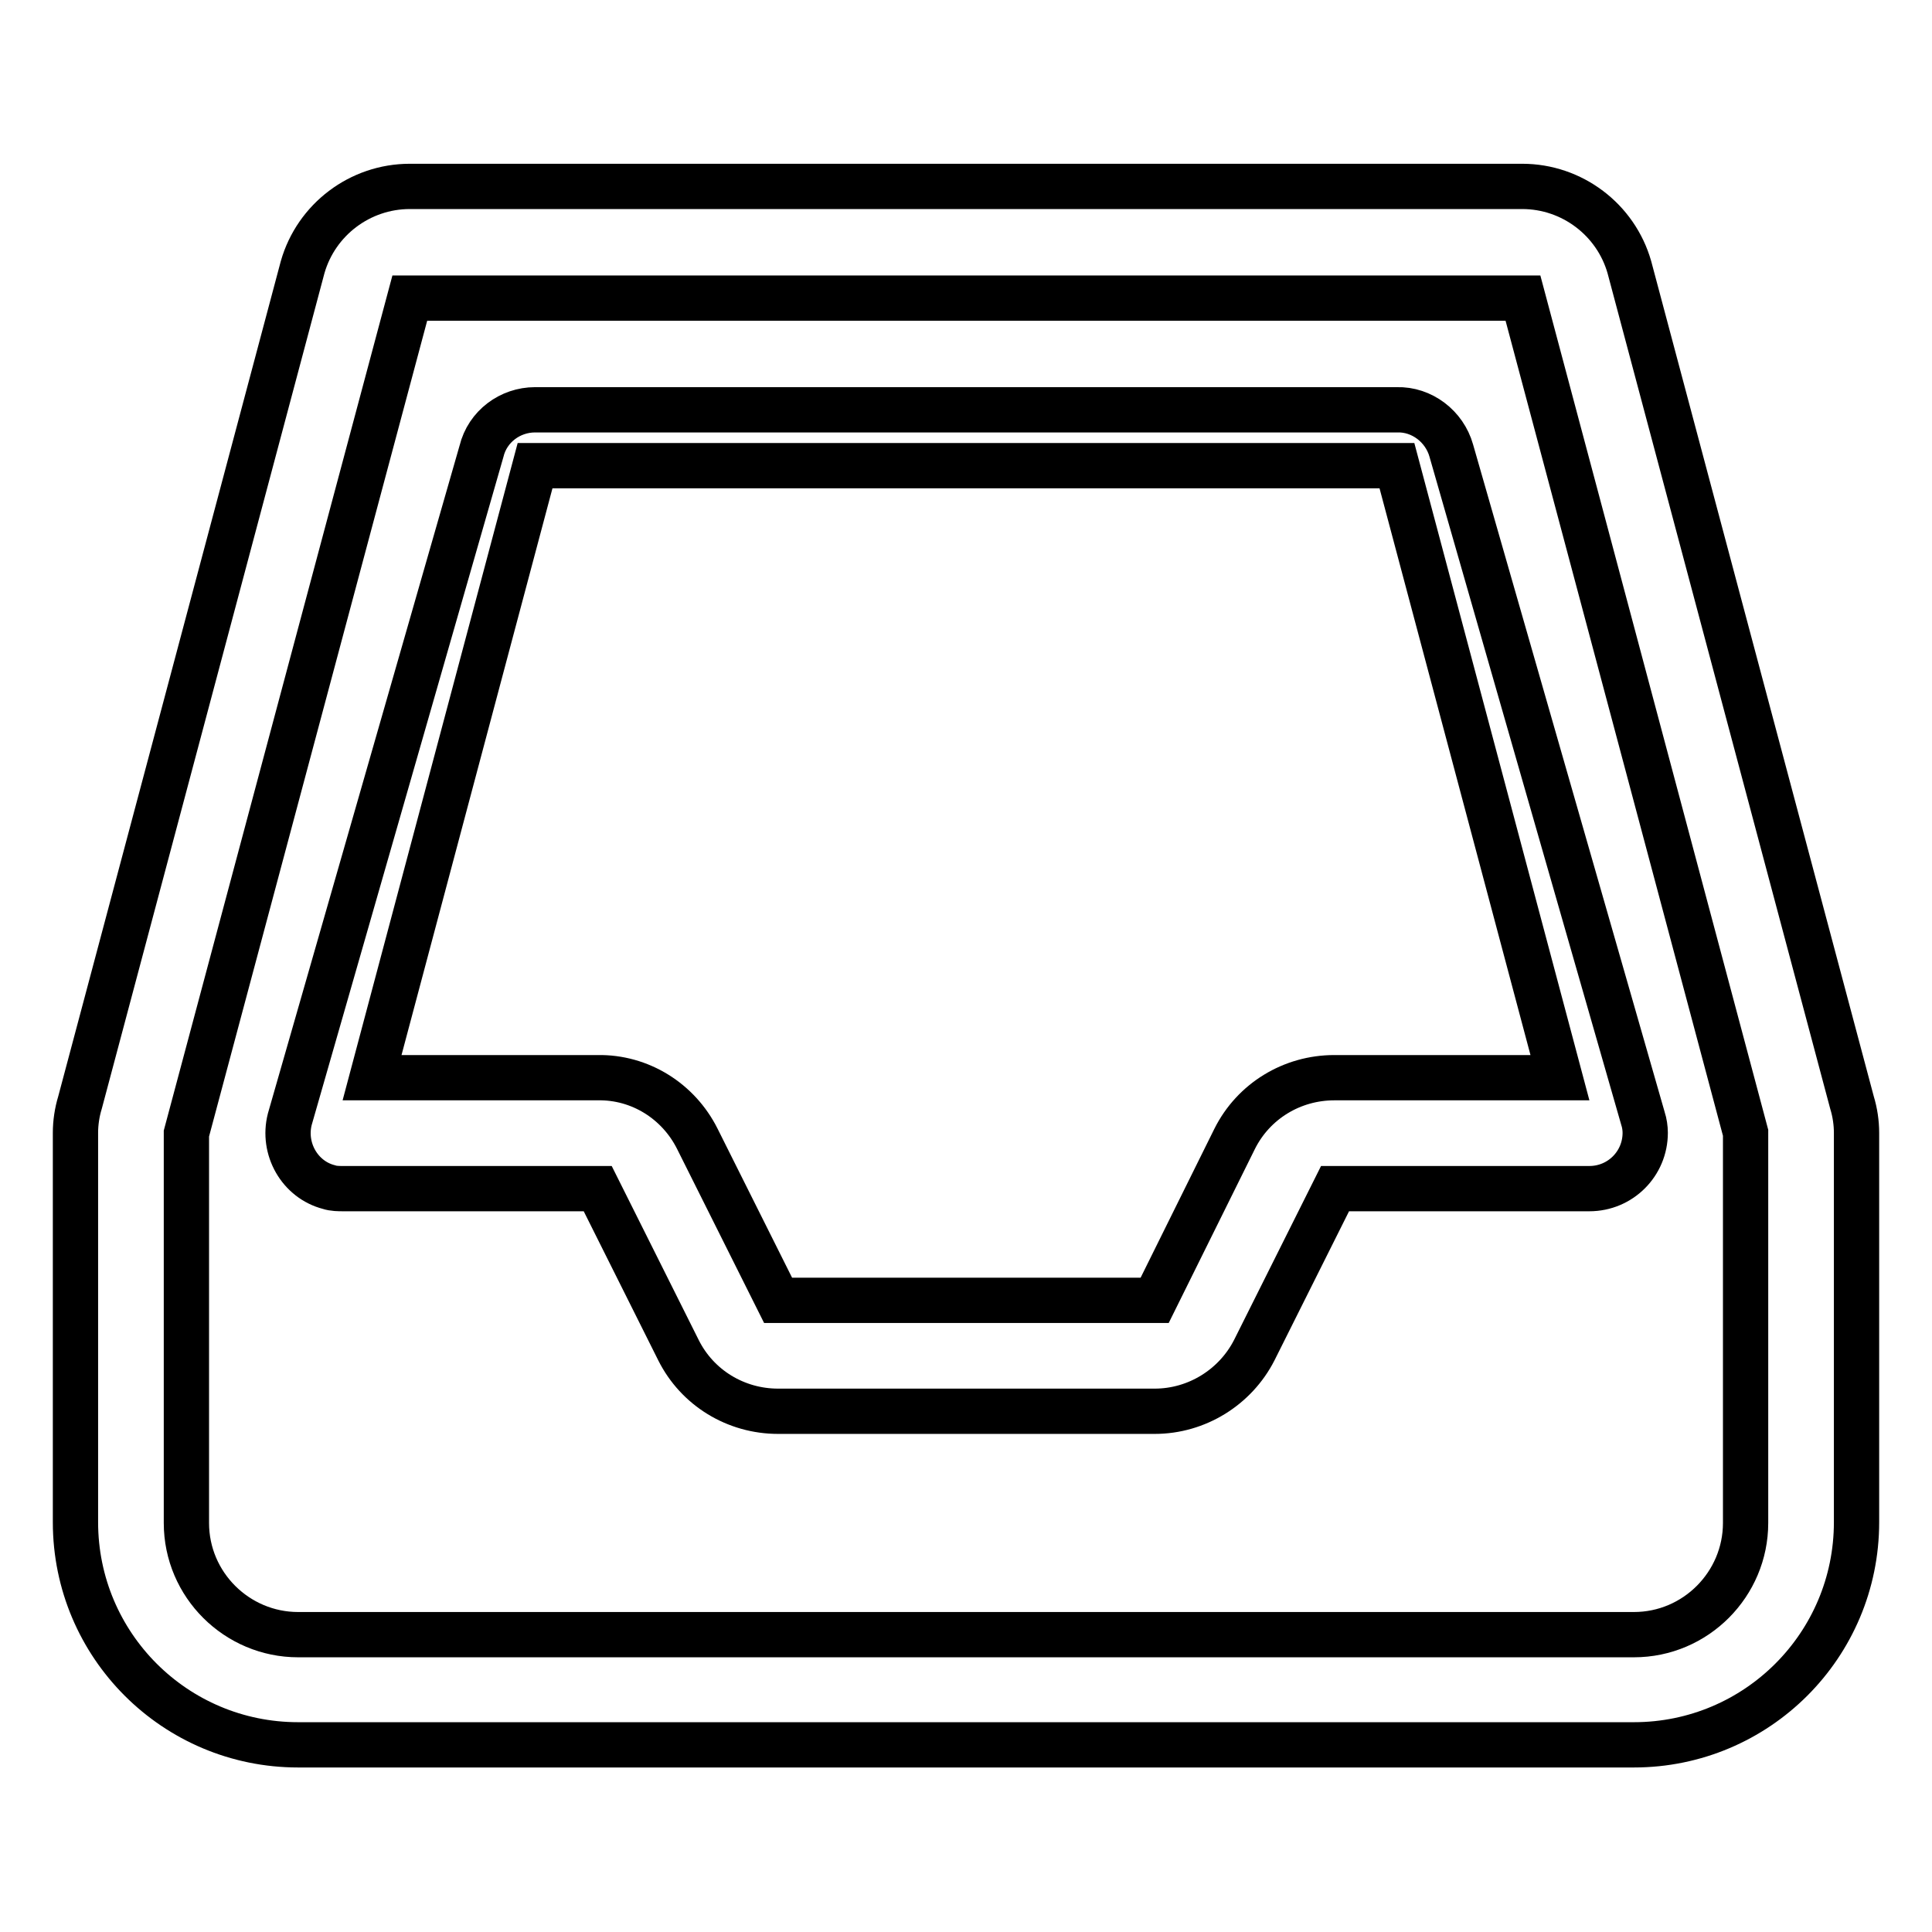 <?xml version="1.0" encoding="utf-8"?>
<!-- Svg Vector Icons : http://www.onlinewebfonts.com/icon -->
<!DOCTYPE svg PUBLIC "-//W3C//DTD SVG 1.1//EN" "http://www.w3.org/Graphics/SVG/1.1/DTD/svg11.dtd">
<svg version="1.1" xmlns="http://www.w3.org/2000/svg" xmlns:xlink="http://www.w3.org/1999/xlink" x="0px" y="0px" viewBox="0 0 256 256" enable-background="new 0 0 256 256" xml:space="preserve">
<g> <path stroke-width="6" fill-opacity="0" stroke="#000000"  d="M245.4,146.1L215.9,35.4c-1.8-6.3-7.6-10.7-14.2-10.7H54.3c-6.6,0-12.4,4.4-14.2,10.7L10.6,146.1 c-0.4,1.3-0.6,2.7-0.6,4v51.6c0,16.3,13.2,29.5,29.5,29.5h177c16.3,0,29.5-13.2,29.5-29.5v-51.6C246,148.8,245.8,147.4,245.4,146.1 z M231.3,201.8c0,8.1-6.6,14.8-14.8,14.8h-177c-8.1,0-14.8-6.6-14.8-14.8v-51.6L54.3,39.5h147.5l29.5,110.6V201.8z"/> <path stroke-width="6" fill-opacity="0" stroke="#000000"  d="M185.1,54.3H70.9c-3.3,0-6.3,2.2-7.1,5.5l-25.4,88.5c-1,3.9,1.3,8,5.2,9c0.6,0.2,1.3,0.2,1.9,0.2h33.7 l10.7,21.4c2.5,5,7.6,8.1,13.2,8.1H153c5.6,0,10.7-3.2,13.2-8.1l10.7-21.4h33.7c4.1,0,7.4-3.3,7.4-7.4c0-0.6-0.1-1.3-0.3-1.9 l-25.4-88.5C191.4,56.5,188.4,54.2,185.1,54.3z M189.1,142.8h-12.3c-5.6,0-10.7,3.1-13.2,8.1L153,172.3h-49.9l-10.7-21.4 c-2.5-5-7.6-8.2-13.2-8.1H49.3l21.6-81.1h114.2l21.6,81.1H189.1z"/></g>
</svg>